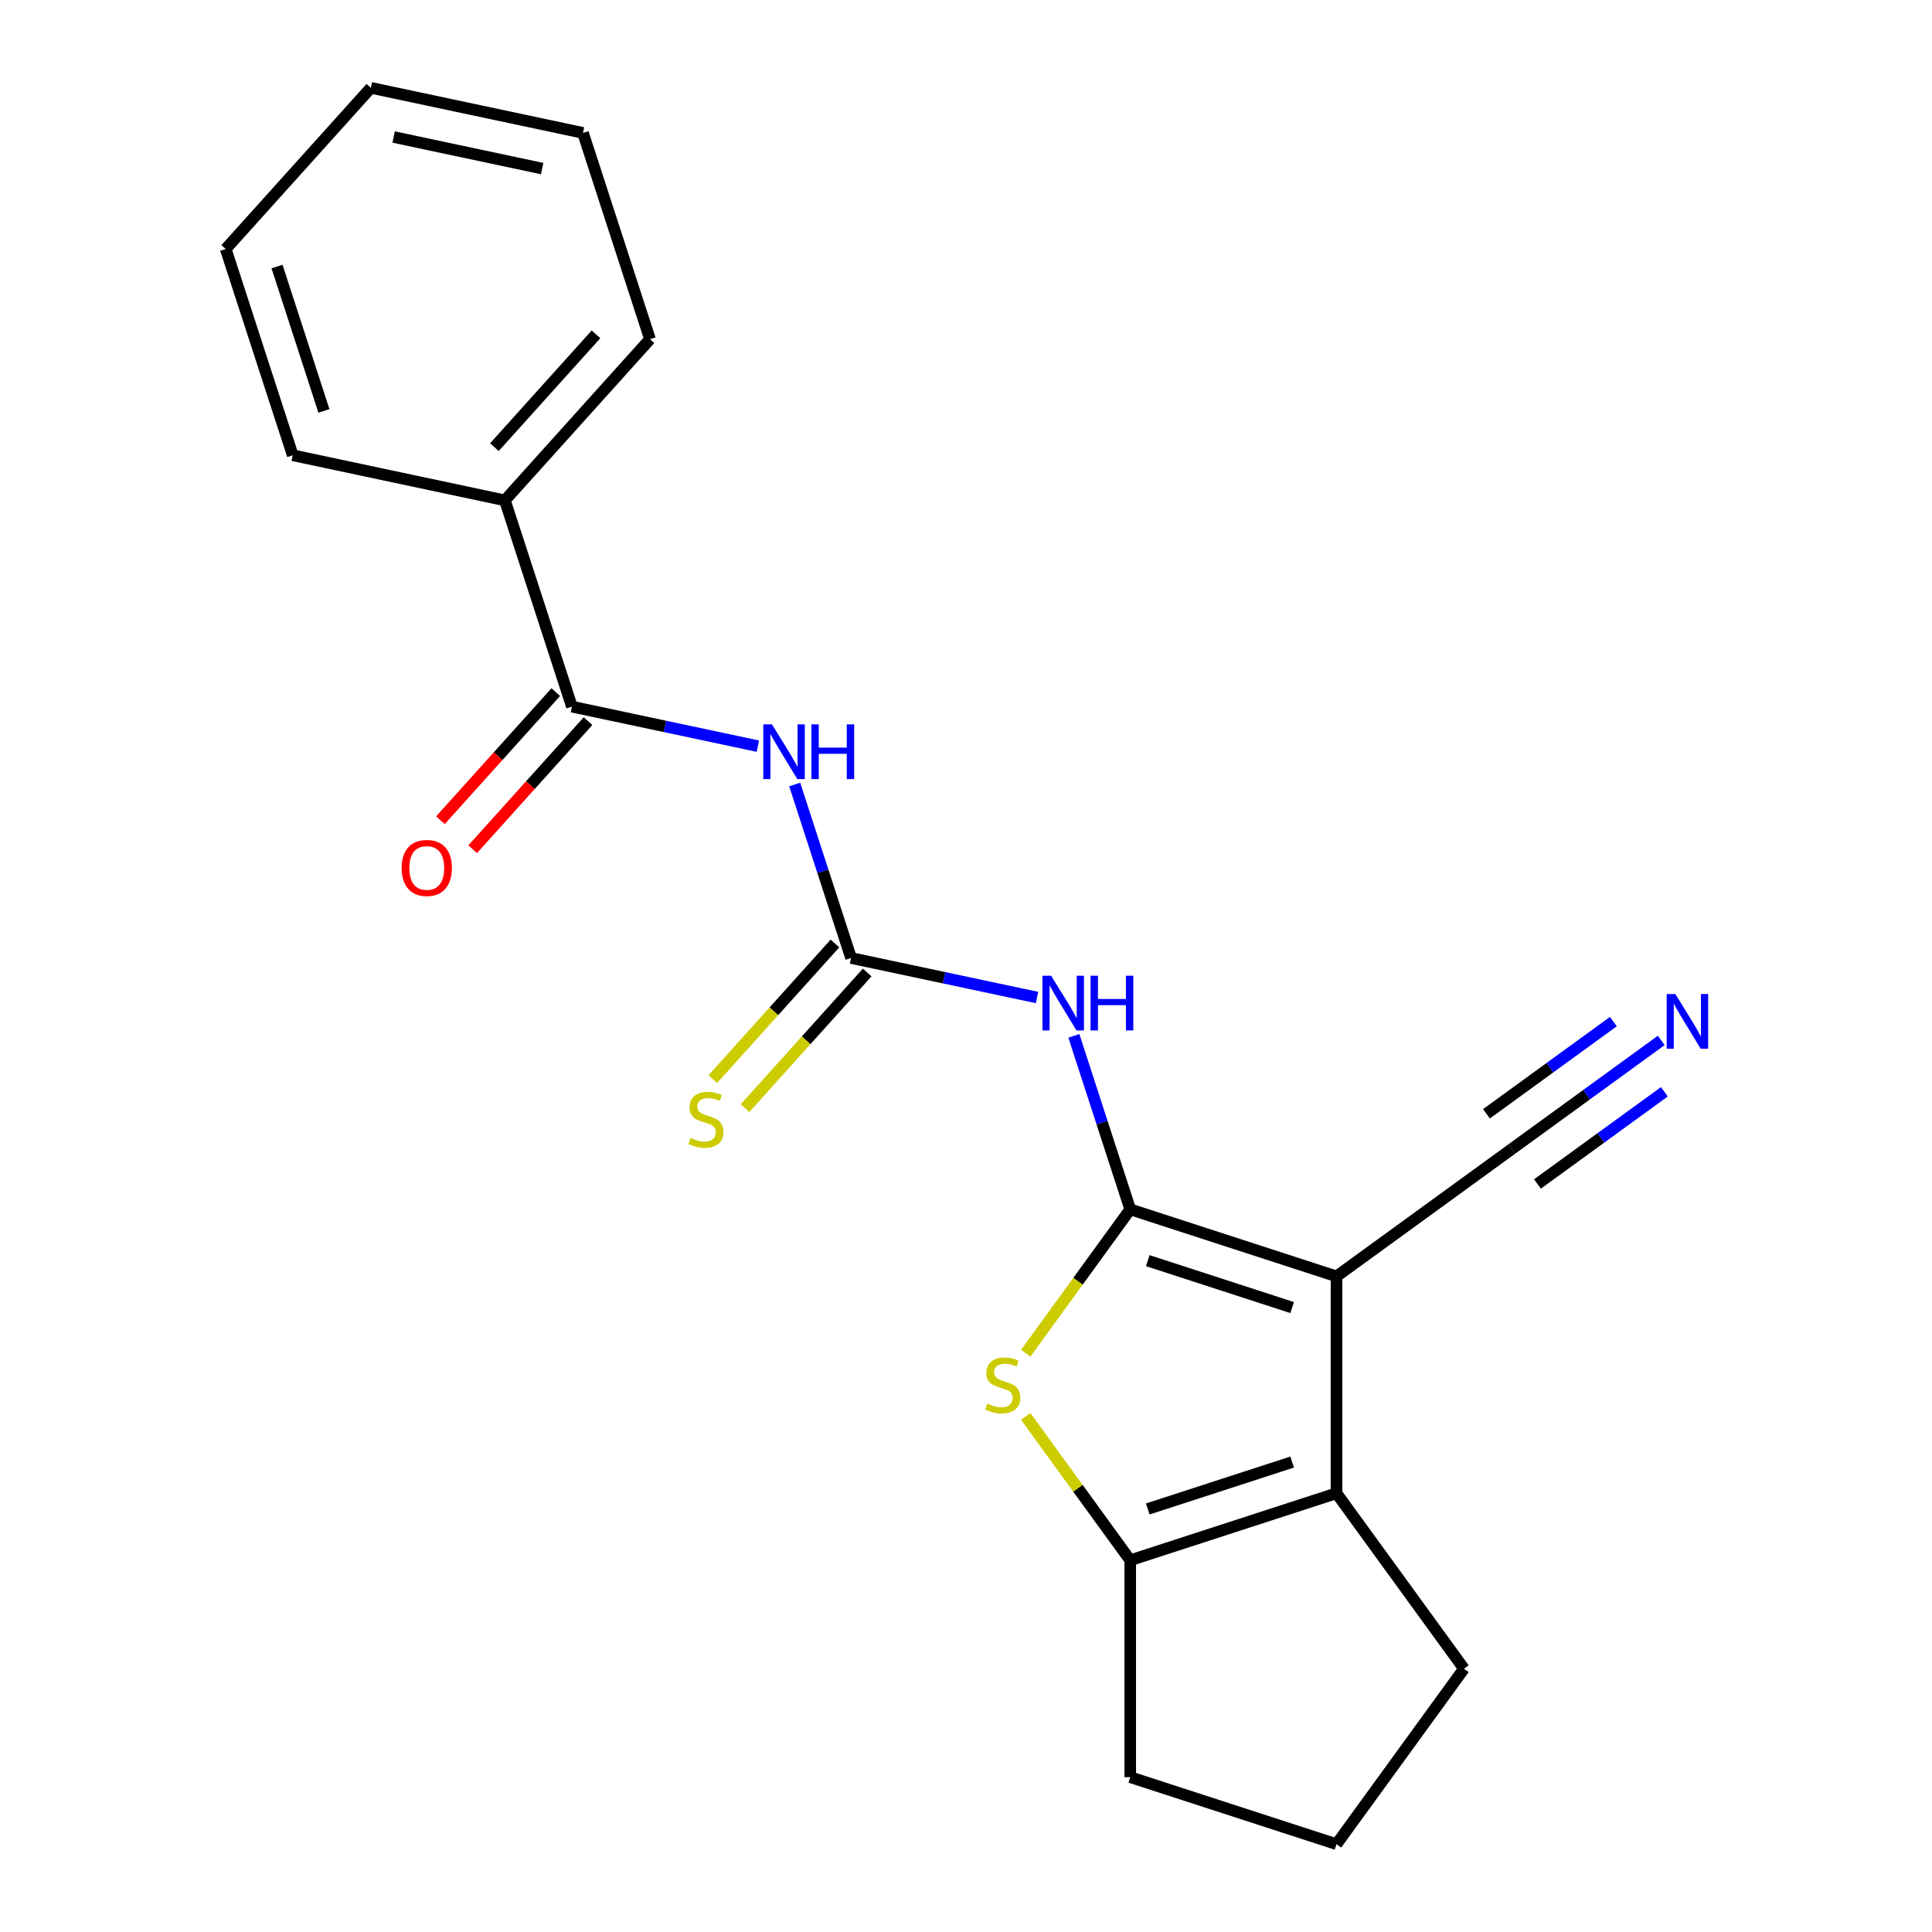<?xml version='1.0' encoding='iso-8859-1'?>
<svg version='1.1' baseProfile='full'
              xmlns='http://www.w3.org/2000/svg'
                      xmlns:rdkit='http://www.rdkit.org/xml'
                      xmlns:xlink='http://www.w3.org/1999/xlink'
                  xml:space='preserve'
width='1000px' height='1000px' viewBox='0 0 1000 1000'>
<!-- END OF HEADER -->
<rect style='opacity:1.0;fill:#FFFFFF;stroke:none' width='1000' height='1000' x='0' y='0'> </rect>
<path class='bond-0' d='M 585.005,625.958 L 691.77,660.648' style='fill:none;fill-rule:evenodd;stroke:#000000;stroke-width:6px;stroke-linecap:butt;stroke-linejoin:miter;stroke-opacity:1' />
<path class='bond-0' d='M 594.082,652.514 L 668.817,676.797' style='fill:none;fill-rule:evenodd;stroke:#000000;stroke-width:6px;stroke-linecap:butt;stroke-linejoin:miter;stroke-opacity:1' />
<path class='bond-1' d='M 585.005,625.958 L 557.956,663.187' style='fill:none;fill-rule:evenodd;stroke:#000000;stroke-width:6px;stroke-linecap:butt;stroke-linejoin:miter;stroke-opacity:1' />
<path class='bond-1' d='M 557.956,663.187 L 530.907,700.417' style='fill:none;fill-rule:evenodd;stroke:#CCCC00;stroke-width:6px;stroke-linecap:butt;stroke-linejoin:miter;stroke-opacity:1' />
<path class='bond-3' d='M 585.005,625.958 L 570.416,581.059' style='fill:none;fill-rule:evenodd;stroke:#000000;stroke-width:6px;stroke-linecap:butt;stroke-linejoin:miter;stroke-opacity:1' />
<path class='bond-3' d='M 570.416,581.059 L 555.828,536.16' style='fill:none;fill-rule:evenodd;stroke:#0000FF;stroke-width:6px;stroke-linecap:butt;stroke-linejoin:miter;stroke-opacity:1' />
<path class='bond-2' d='M 691.77,660.648 L 691.77,772.907' style='fill:none;fill-rule:evenodd;stroke:#000000;stroke-width:6px;stroke-linecap:butt;stroke-linejoin:miter;stroke-opacity:1' />
<path class='bond-8' d='M 691.77,660.648 L 782.589,594.663' style='fill:none;fill-rule:evenodd;stroke:#000000;stroke-width:6px;stroke-linecap:butt;stroke-linejoin:miter;stroke-opacity:1' />
<path class='bond-5' d='M 530.907,733.137 L 557.956,770.367' style='fill:none;fill-rule:evenodd;stroke:#CCCC00;stroke-width:6px;stroke-linecap:butt;stroke-linejoin:miter;stroke-opacity:1' />
<path class='bond-5' d='M 557.956,770.367 L 585.005,807.597' style='fill:none;fill-rule:evenodd;stroke:#000000;stroke-width:6px;stroke-linecap:butt;stroke-linejoin:miter;stroke-opacity:1' />
<path class='bond-13' d='M 691.77,772.907 L 757.754,863.726' style='fill:none;fill-rule:evenodd;stroke:#000000;stroke-width:6px;stroke-linecap:butt;stroke-linejoin:miter;stroke-opacity:1' />
<path class='bond-21' d='M 691.77,772.907 L 585.005,807.597' style='fill:none;fill-rule:evenodd;stroke:#000000;stroke-width:6px;stroke-linecap:butt;stroke-linejoin:miter;stroke-opacity:1' />
<path class='bond-21' d='M 668.817,756.757 L 594.082,781.04' style='fill:none;fill-rule:evenodd;stroke:#000000;stroke-width:6px;stroke-linecap:butt;stroke-linejoin:miter;stroke-opacity:1' />
<path class='bond-4' d='M 536.769,516.314 L 488.639,506.083' style='fill:none;fill-rule:evenodd;stroke:#0000FF;stroke-width:6px;stroke-linecap:butt;stroke-linejoin:miter;stroke-opacity:1' />
<path class='bond-4' d='M 488.639,506.083 L 440.509,495.853' style='fill:none;fill-rule:evenodd;stroke:#000000;stroke-width:6px;stroke-linecap:butt;stroke-linejoin:miter;stroke-opacity:1' />
<path class='bond-6' d='M 440.509,495.853 L 425.921,450.954' style='fill:none;fill-rule:evenodd;stroke:#000000;stroke-width:6px;stroke-linecap:butt;stroke-linejoin:miter;stroke-opacity:1' />
<path class='bond-6' d='M 425.921,450.954 L 411.332,406.055' style='fill:none;fill-rule:evenodd;stroke:#0000FF;stroke-width:6px;stroke-linecap:butt;stroke-linejoin:miter;stroke-opacity:1' />
<path class='bond-10' d='M 432.167,488.341 L 400.552,523.453' style='fill:none;fill-rule:evenodd;stroke:#000000;stroke-width:6px;stroke-linecap:butt;stroke-linejoin:miter;stroke-opacity:1' />
<path class='bond-10' d='M 400.552,523.453 L 368.937,558.565' style='fill:none;fill-rule:evenodd;stroke:#CCCC00;stroke-width:6px;stroke-linecap:butt;stroke-linejoin:miter;stroke-opacity:1' />
<path class='bond-10' d='M 448.852,503.365 L 417.237,538.476' style='fill:none;fill-rule:evenodd;stroke:#000000;stroke-width:6px;stroke-linecap:butt;stroke-linejoin:miter;stroke-opacity:1' />
<path class='bond-10' d='M 417.237,538.476 L 385.622,573.588' style='fill:none;fill-rule:evenodd;stroke:#CCCC00;stroke-width:6px;stroke-linecap:butt;stroke-linejoin:miter;stroke-opacity:1' />
<path class='bond-14' d='M 585.005,807.597 L 585.005,919.856' style='fill:none;fill-rule:evenodd;stroke:#000000;stroke-width:6px;stroke-linecap:butt;stroke-linejoin:miter;stroke-opacity:1' />
<path class='bond-7' d='M 392.273,386.209 L 344.143,375.979' style='fill:none;fill-rule:evenodd;stroke:#0000FF;stroke-width:6px;stroke-linecap:butt;stroke-linejoin:miter;stroke-opacity:1' />
<path class='bond-7' d='M 344.143,375.979 L 296.014,365.748' style='fill:none;fill-rule:evenodd;stroke:#000000;stroke-width:6px;stroke-linecap:butt;stroke-linejoin:miter;stroke-opacity:1' />
<path class='bond-11' d='M 287.671,358.237 L 257.823,391.386' style='fill:none;fill-rule:evenodd;stroke:#000000;stroke-width:6px;stroke-linecap:butt;stroke-linejoin:miter;stroke-opacity:1' />
<path class='bond-11' d='M 257.823,391.386 L 227.976,424.535' style='fill:none;fill-rule:evenodd;stroke:#FF0000;stroke-width:6px;stroke-linecap:butt;stroke-linejoin:miter;stroke-opacity:1' />
<path class='bond-11' d='M 304.356,373.26 L 274.508,406.409' style='fill:none;fill-rule:evenodd;stroke:#000000;stroke-width:6px;stroke-linecap:butt;stroke-linejoin:miter;stroke-opacity:1' />
<path class='bond-11' d='M 274.508,406.409 L 244.661,439.558' style='fill:none;fill-rule:evenodd;stroke:#FF0000;stroke-width:6px;stroke-linecap:butt;stroke-linejoin:miter;stroke-opacity:1' />
<path class='bond-12' d='M 296.014,365.748 L 261.324,258.984' style='fill:none;fill-rule:evenodd;stroke:#000000;stroke-width:6px;stroke-linecap:butt;stroke-linejoin:miter;stroke-opacity:1' />
<path class='bond-9' d='M 782.589,594.663 L 821.226,566.592' style='fill:none;fill-rule:evenodd;stroke:#000000;stroke-width:6px;stroke-linecap:butt;stroke-linejoin:miter;stroke-opacity:1' />
<path class='bond-9' d='M 821.226,566.592 L 859.862,538.521' style='fill:none;fill-rule:evenodd;stroke:#0000FF;stroke-width:6px;stroke-linecap:butt;stroke-linejoin:miter;stroke-opacity:1' />
<path class='bond-9' d='M 795.786,612.827 L 828.627,588.967' style='fill:none;fill-rule:evenodd;stroke:#000000;stroke-width:6px;stroke-linecap:butt;stroke-linejoin:miter;stroke-opacity:1' />
<path class='bond-9' d='M 828.627,588.967 L 861.468,565.107' style='fill:none;fill-rule:evenodd;stroke:#0000FF;stroke-width:6px;stroke-linecap:butt;stroke-linejoin:miter;stroke-opacity:1' />
<path class='bond-9' d='M 769.392,576.5 L 802.233,552.639' style='fill:none;fill-rule:evenodd;stroke:#000000;stroke-width:6px;stroke-linecap:butt;stroke-linejoin:miter;stroke-opacity:1' />
<path class='bond-9' d='M 802.233,552.639 L 835.074,528.779' style='fill:none;fill-rule:evenodd;stroke:#0000FF;stroke-width:6px;stroke-linecap:butt;stroke-linejoin:miter;stroke-opacity:1' />
<path class='bond-16' d='M 261.324,258.984 L 336.439,175.559' style='fill:none;fill-rule:evenodd;stroke:#000000;stroke-width:6px;stroke-linecap:butt;stroke-linejoin:miter;stroke-opacity:1' />
<path class='bond-16' d='M 255.906,231.447 L 308.487,173.05' style='fill:none;fill-rule:evenodd;stroke:#000000;stroke-width:6px;stroke-linecap:butt;stroke-linejoin:miter;stroke-opacity:1' />
<path class='bond-17' d='M 261.324,258.984 L 151.518,235.644' style='fill:none;fill-rule:evenodd;stroke:#000000;stroke-width:6px;stroke-linecap:butt;stroke-linejoin:miter;stroke-opacity:1' />
<path class='bond-22' d='M 757.754,863.726 L 691.77,954.545' style='fill:none;fill-rule:evenodd;stroke:#000000;stroke-width:6px;stroke-linecap:butt;stroke-linejoin:miter;stroke-opacity:1' />
<path class='bond-15' d='M 585.005,919.856 L 691.77,954.545' style='fill:none;fill-rule:evenodd;stroke:#000000;stroke-width:6px;stroke-linecap:butt;stroke-linejoin:miter;stroke-opacity:1' />
<path class='bond-18' d='M 336.439,175.559 L 301.75,68.794' style='fill:none;fill-rule:evenodd;stroke:#000000;stroke-width:6px;stroke-linecap:butt;stroke-linejoin:miter;stroke-opacity:1' />
<path class='bond-19' d='M 151.518,235.644 L 116.828,128.879' style='fill:none;fill-rule:evenodd;stroke:#000000;stroke-width:6px;stroke-linecap:butt;stroke-linejoin:miter;stroke-opacity:1' />
<path class='bond-19' d='M 167.667,212.691 L 143.384,137.956' style='fill:none;fill-rule:evenodd;stroke:#000000;stroke-width:6px;stroke-linecap:butt;stroke-linejoin:miter;stroke-opacity:1' />
<path class='bond-23' d='M 301.75,68.794 L 191.944,45.455' style='fill:none;fill-rule:evenodd;stroke:#000000;stroke-width:6px;stroke-linecap:butt;stroke-linejoin:miter;stroke-opacity:1' />
<path class='bond-23' d='M 280.611,87.255 L 203.747,70.917' style='fill:none;fill-rule:evenodd;stroke:#000000;stroke-width:6px;stroke-linecap:butt;stroke-linejoin:miter;stroke-opacity:1' />
<path class='bond-20' d='M 116.828,128.879 L 191.944,45.455' style='fill:none;fill-rule:evenodd;stroke:#000000;stroke-width:6px;stroke-linecap:butt;stroke-linejoin:miter;stroke-opacity:1' />
<path  class='atom-2' d='M 511.021 726.497
Q 511.341 726.617, 512.661 727.177
Q 513.981 727.737, 515.421 728.097
Q 516.901 728.417, 518.341 728.417
Q 521.021 728.417, 522.581 727.137
Q 524.141 725.817, 524.141 723.537
Q 524.141 721.977, 523.341 721.017
Q 522.581 720.057, 521.381 719.537
Q 520.181 719.017, 518.181 718.417
Q 515.661 717.657, 514.141 716.937
Q 512.661 716.217, 511.581 714.697
Q 510.541 713.177, 510.541 710.617
Q 510.541 707.057, 512.941 704.857
Q 515.381 702.657, 520.181 702.657
Q 523.461 702.657, 527.181 704.217
L 526.261 707.297
Q 522.861 705.897, 520.301 705.897
Q 517.541 705.897, 516.021 707.057
Q 514.501 708.177, 514.541 710.137
Q 514.541 711.657, 515.301 712.577
Q 516.101 713.497, 517.221 714.017
Q 518.381 714.537, 520.301 715.137
Q 522.861 715.937, 524.381 716.737
Q 525.901 717.537, 526.981 719.177
Q 528.101 720.777, 528.101 723.537
Q 528.101 727.457, 525.461 729.577
Q 522.861 731.657, 518.501 731.657
Q 515.981 731.657, 514.061 731.097
Q 512.181 730.577, 509.941 729.657
L 511.021 726.497
' fill='#CCCC00'/>
<path  class='atom-4' d='M 544.055 505.033
L 553.335 520.033
Q 554.255 521.513, 555.735 524.193
Q 557.215 526.873, 557.295 527.033
L 557.295 505.033
L 561.055 505.033
L 561.055 533.353
L 557.175 533.353
L 547.215 516.953
Q 546.055 515.033, 544.815 512.833
Q 543.615 510.633, 543.255 509.953
L 543.255 533.353
L 539.575 533.353
L 539.575 505.033
L 544.055 505.033
' fill='#0000FF'/>
<path  class='atom-4' d='M 564.455 505.033
L 568.295 505.033
L 568.295 517.073
L 582.775 517.073
L 582.775 505.033
L 586.615 505.033
L 586.615 533.353
L 582.775 533.353
L 582.775 520.273
L 568.295 520.273
L 568.295 533.353
L 564.455 533.353
L 564.455 505.033
' fill='#0000FF'/>
<path  class='atom-7' d='M 399.559 374.928
L 408.839 389.928
Q 409.759 391.408, 411.239 394.088
Q 412.719 396.768, 412.799 396.928
L 412.799 374.928
L 416.559 374.928
L 416.559 403.248
L 412.679 403.248
L 402.719 386.848
Q 401.559 384.928, 400.319 382.728
Q 399.119 380.528, 398.759 379.848
L 398.759 403.248
L 395.079 403.248
L 395.079 374.928
L 399.559 374.928
' fill='#0000FF'/>
<path  class='atom-7' d='M 419.959 374.928
L 423.799 374.928
L 423.799 386.968
L 438.279 386.968
L 438.279 374.928
L 442.119 374.928
L 442.119 403.248
L 438.279 403.248
L 438.279 390.168
L 423.799 390.168
L 423.799 403.248
L 419.959 403.248
L 419.959 374.928
' fill='#0000FF'/>
<path  class='atom-10' d='M 867.149 514.519
L 876.429 529.519
Q 877.349 530.999, 878.829 533.679
Q 880.309 536.359, 880.389 536.519
L 880.389 514.519
L 884.149 514.519
L 884.149 542.839
L 880.269 542.839
L 870.309 526.439
Q 869.149 524.519, 867.909 522.319
Q 866.709 520.119, 866.349 519.439
L 866.349 542.839
L 862.669 542.839
L 862.669 514.519
L 867.149 514.519
' fill='#0000FF'/>
<path  class='atom-11' d='M 357.393 588.998
Q 357.713 589.118, 359.033 589.678
Q 360.353 590.238, 361.793 590.598
Q 363.273 590.918, 364.713 590.918
Q 367.393 590.918, 368.953 589.638
Q 370.513 588.318, 370.513 586.038
Q 370.513 584.478, 369.713 583.518
Q 368.953 582.558, 367.753 582.038
Q 366.553 581.518, 364.553 580.918
Q 362.033 580.158, 360.513 579.438
Q 359.033 578.718, 357.953 577.198
Q 356.913 575.678, 356.913 573.118
Q 356.913 569.558, 359.313 567.358
Q 361.753 565.158, 366.553 565.158
Q 369.833 565.158, 373.553 566.718
L 372.633 569.798
Q 369.233 568.398, 366.673 568.398
Q 363.913 568.398, 362.393 569.558
Q 360.873 570.678, 360.913 572.638
Q 360.913 574.158, 361.673 575.078
Q 362.473 575.998, 363.593 576.518
Q 364.753 577.038, 366.673 577.638
Q 369.233 578.438, 370.753 579.238
Q 372.273 580.038, 373.353 581.678
Q 374.473 583.278, 374.473 586.038
Q 374.473 589.958, 371.833 592.078
Q 369.233 594.158, 364.873 594.158
Q 362.353 594.158, 360.433 593.598
Q 358.553 593.078, 356.313 592.158
L 357.393 588.998
' fill='#CCCC00'/>
<path  class='atom-12' d='M 207.898 449.253
Q 207.898 442.453, 211.258 438.653
Q 214.618 434.853, 220.898 434.853
Q 227.178 434.853, 230.538 438.653
Q 233.898 442.453, 233.898 449.253
Q 233.898 456.133, 230.498 460.053
Q 227.098 463.933, 220.898 463.933
Q 214.658 463.933, 211.258 460.053
Q 207.898 456.173, 207.898 449.253
M 220.898 460.733
Q 225.218 460.733, 227.538 457.853
Q 229.898 454.933, 229.898 449.253
Q 229.898 443.693, 227.538 440.893
Q 225.218 438.053, 220.898 438.053
Q 216.578 438.053, 214.218 440.853
Q 211.898 443.653, 211.898 449.253
Q 211.898 454.973, 214.218 457.853
Q 216.578 460.733, 220.898 460.733
' fill='#FF0000'/>
</svg>
